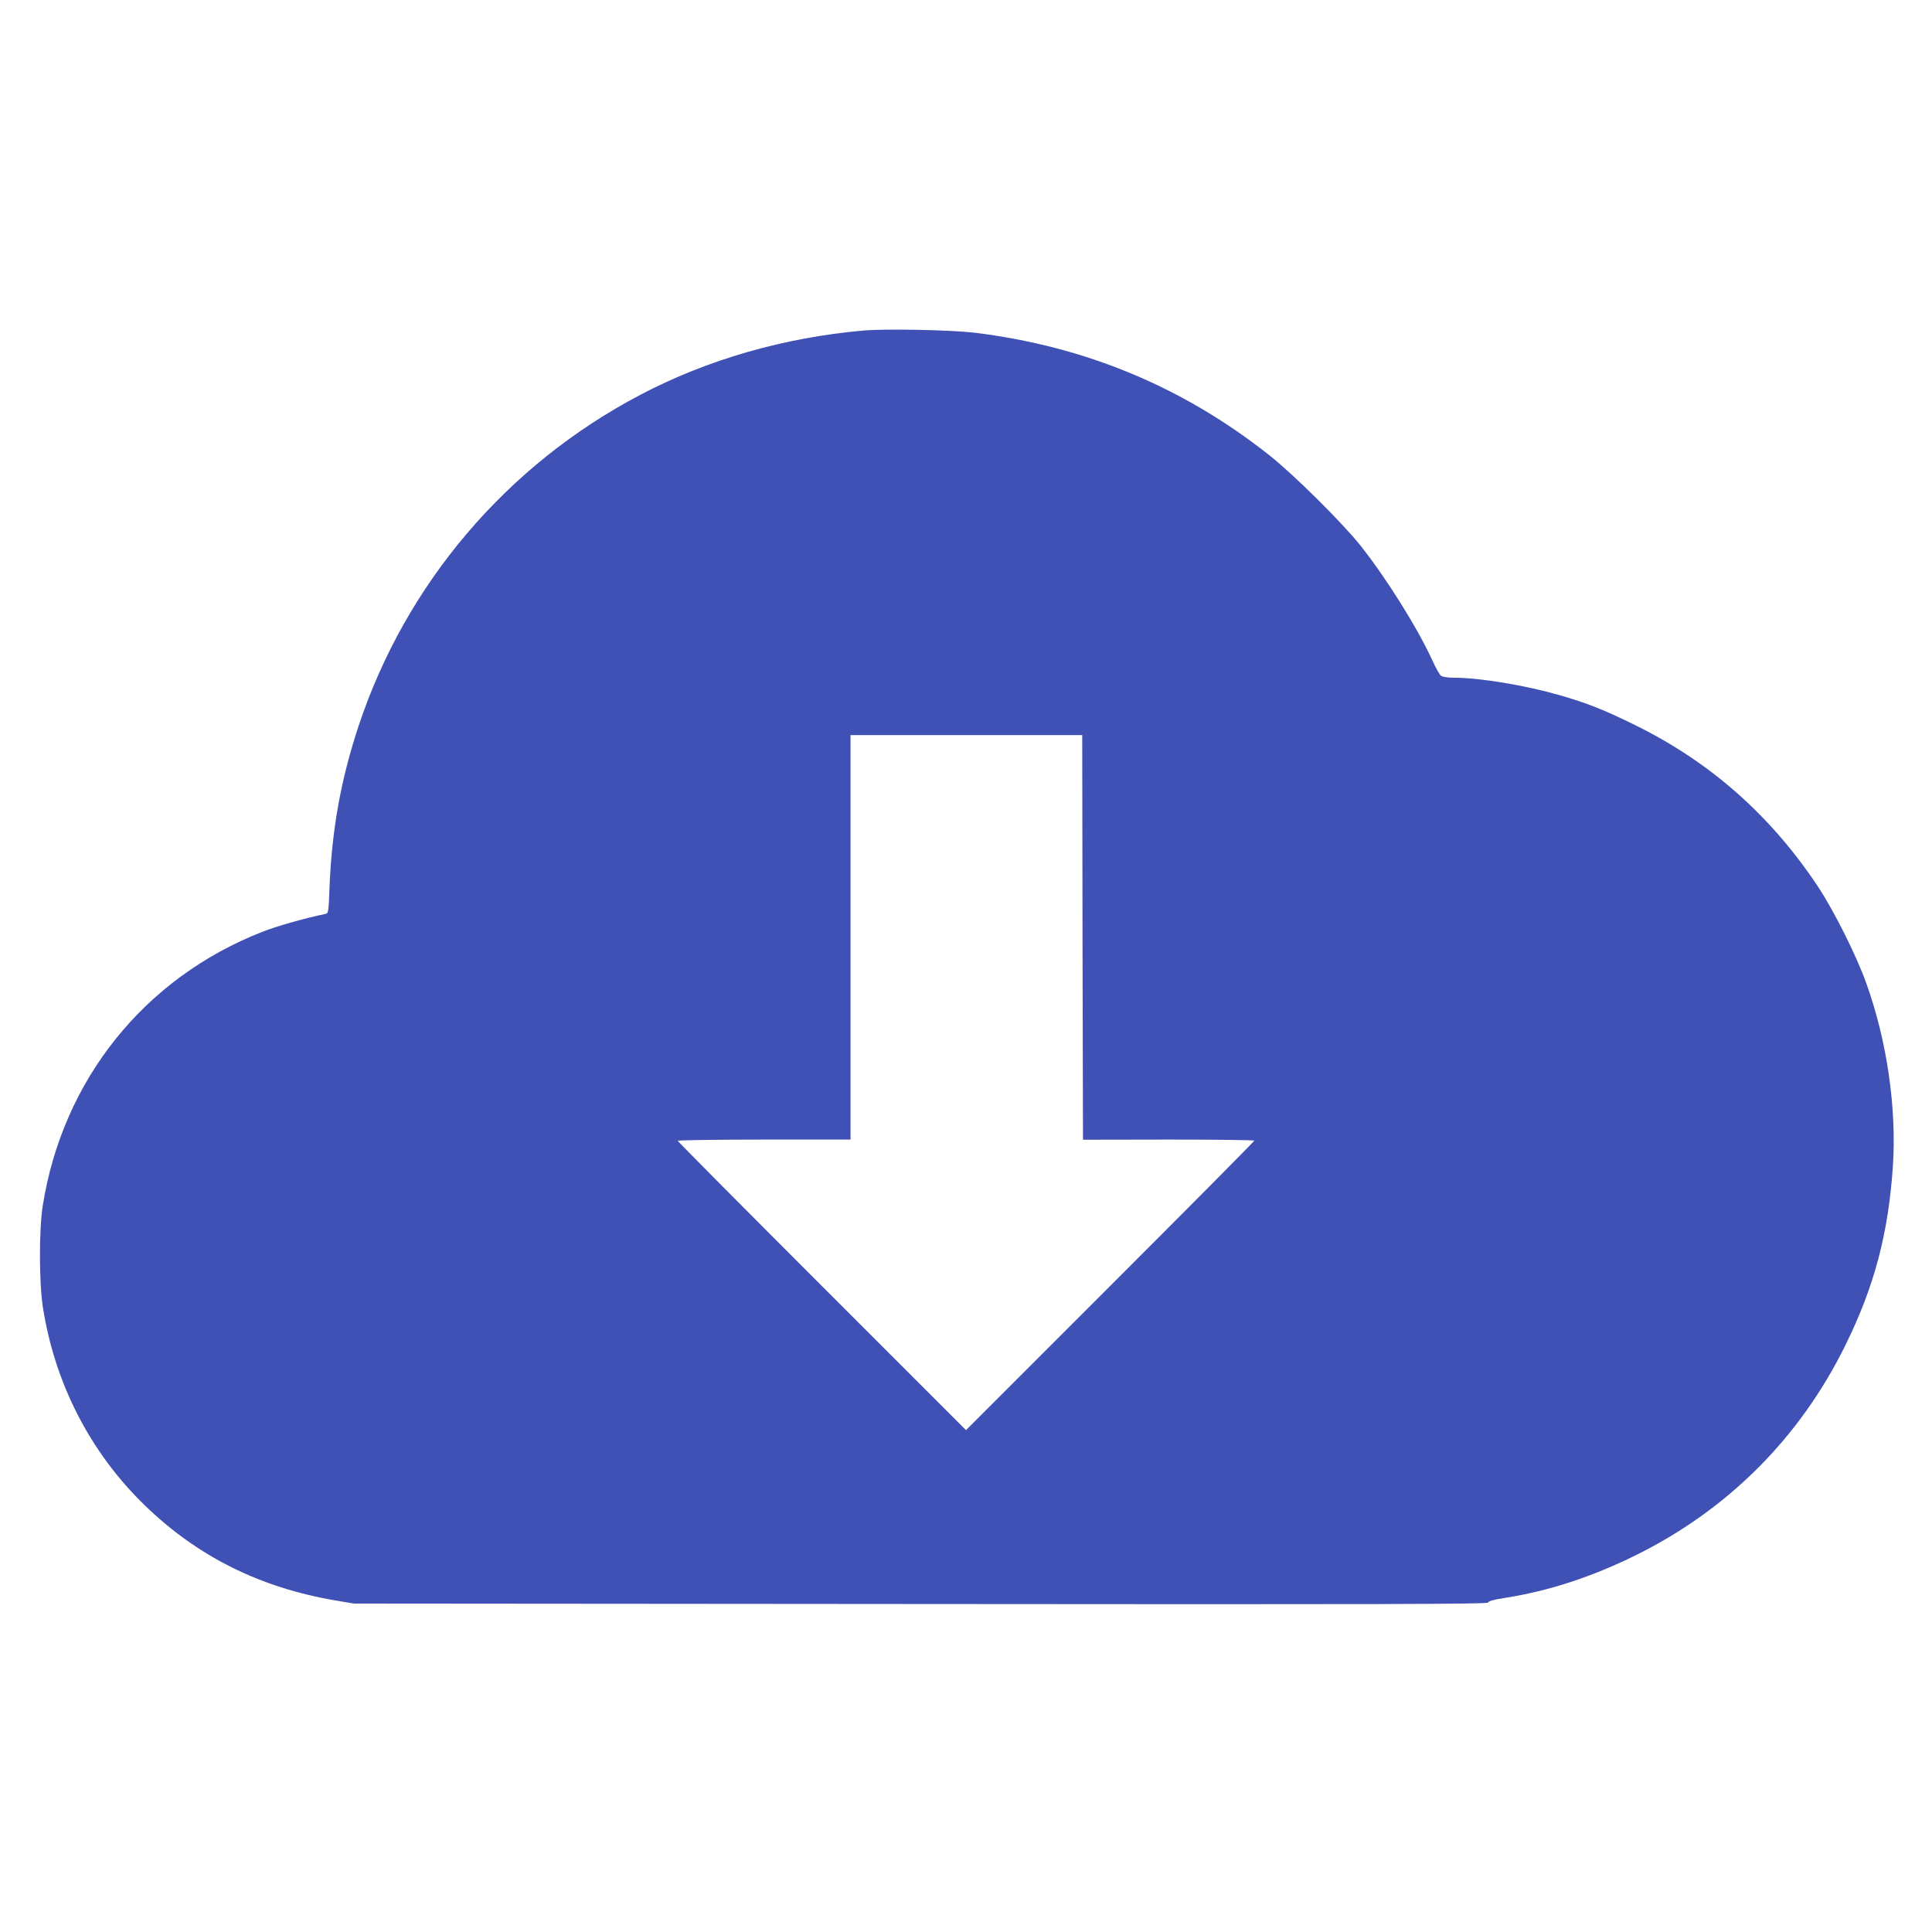 <?xml version="1.0" standalone="no"?>
<!DOCTYPE svg PUBLIC "-//W3C//DTD SVG 20010904//EN"
 "http://www.w3.org/TR/2001/REC-SVG-20010904/DTD/svg10.dtd">
<svg version="1.0" xmlns="http://www.w3.org/2000/svg"
 width="1280pt" height="1280pt" viewBox="0 0 1280 1280"
 preserveAspectRatio="xMidYMid meet">
<g transform="translate(0,1280) scale(0.1,-0.1)"
fill="#3f51b5" stroke="none">
<path d="M5720 10610 c-523 -46 -1034 -192 -1478 -426 -886 -465 -1556 -1254
-1868 -2199 -117 -355 -176 -686 -191 -1068 -6 -159 -7 -168 -27 -172 -128
-26 -324 -81 -419 -119 -782 -306 -1323 -982 -1454 -1816 -25 -159 -24 -508 1
-670 79 -506 314 -964 677 -1315 348 -337 761 -543 1259 -628 l125 -21 3758
-3 c3113 -3 3757 -1 3757 10 0 9 35 19 113 31 288 45 574 139 862 281 611 301
1089 779 1390 1390 193 391 286 742 316 1191 25 383 -39 827 -176 1209 -65
183 -216 484 -323 645 -312 468 -711 821 -1207 1065 -206 102 -320 147 -508
201 -224 64 -525 114 -693 114 -41 0 -77 5 -87 13 -9 6 -34 51 -56 99 -99 217
-305 546 -477 763 -122 153 -442 470 -603 598 -574 454 -1221 723 -1956 813
-154 18 -585 27 -735 14z m1452 -4020 l3 -1341 568 1 c312 0 567 -3 567 -7 0
-5 -430 -438 -955 -963 l-955 -955 -955 955 c-525 525 -955 958 -955 962 0 4
258 8 573 8 l572 0 0 1340 0 1340 767 0 768 0 2 -1340z"/>
</g>
</svg>
